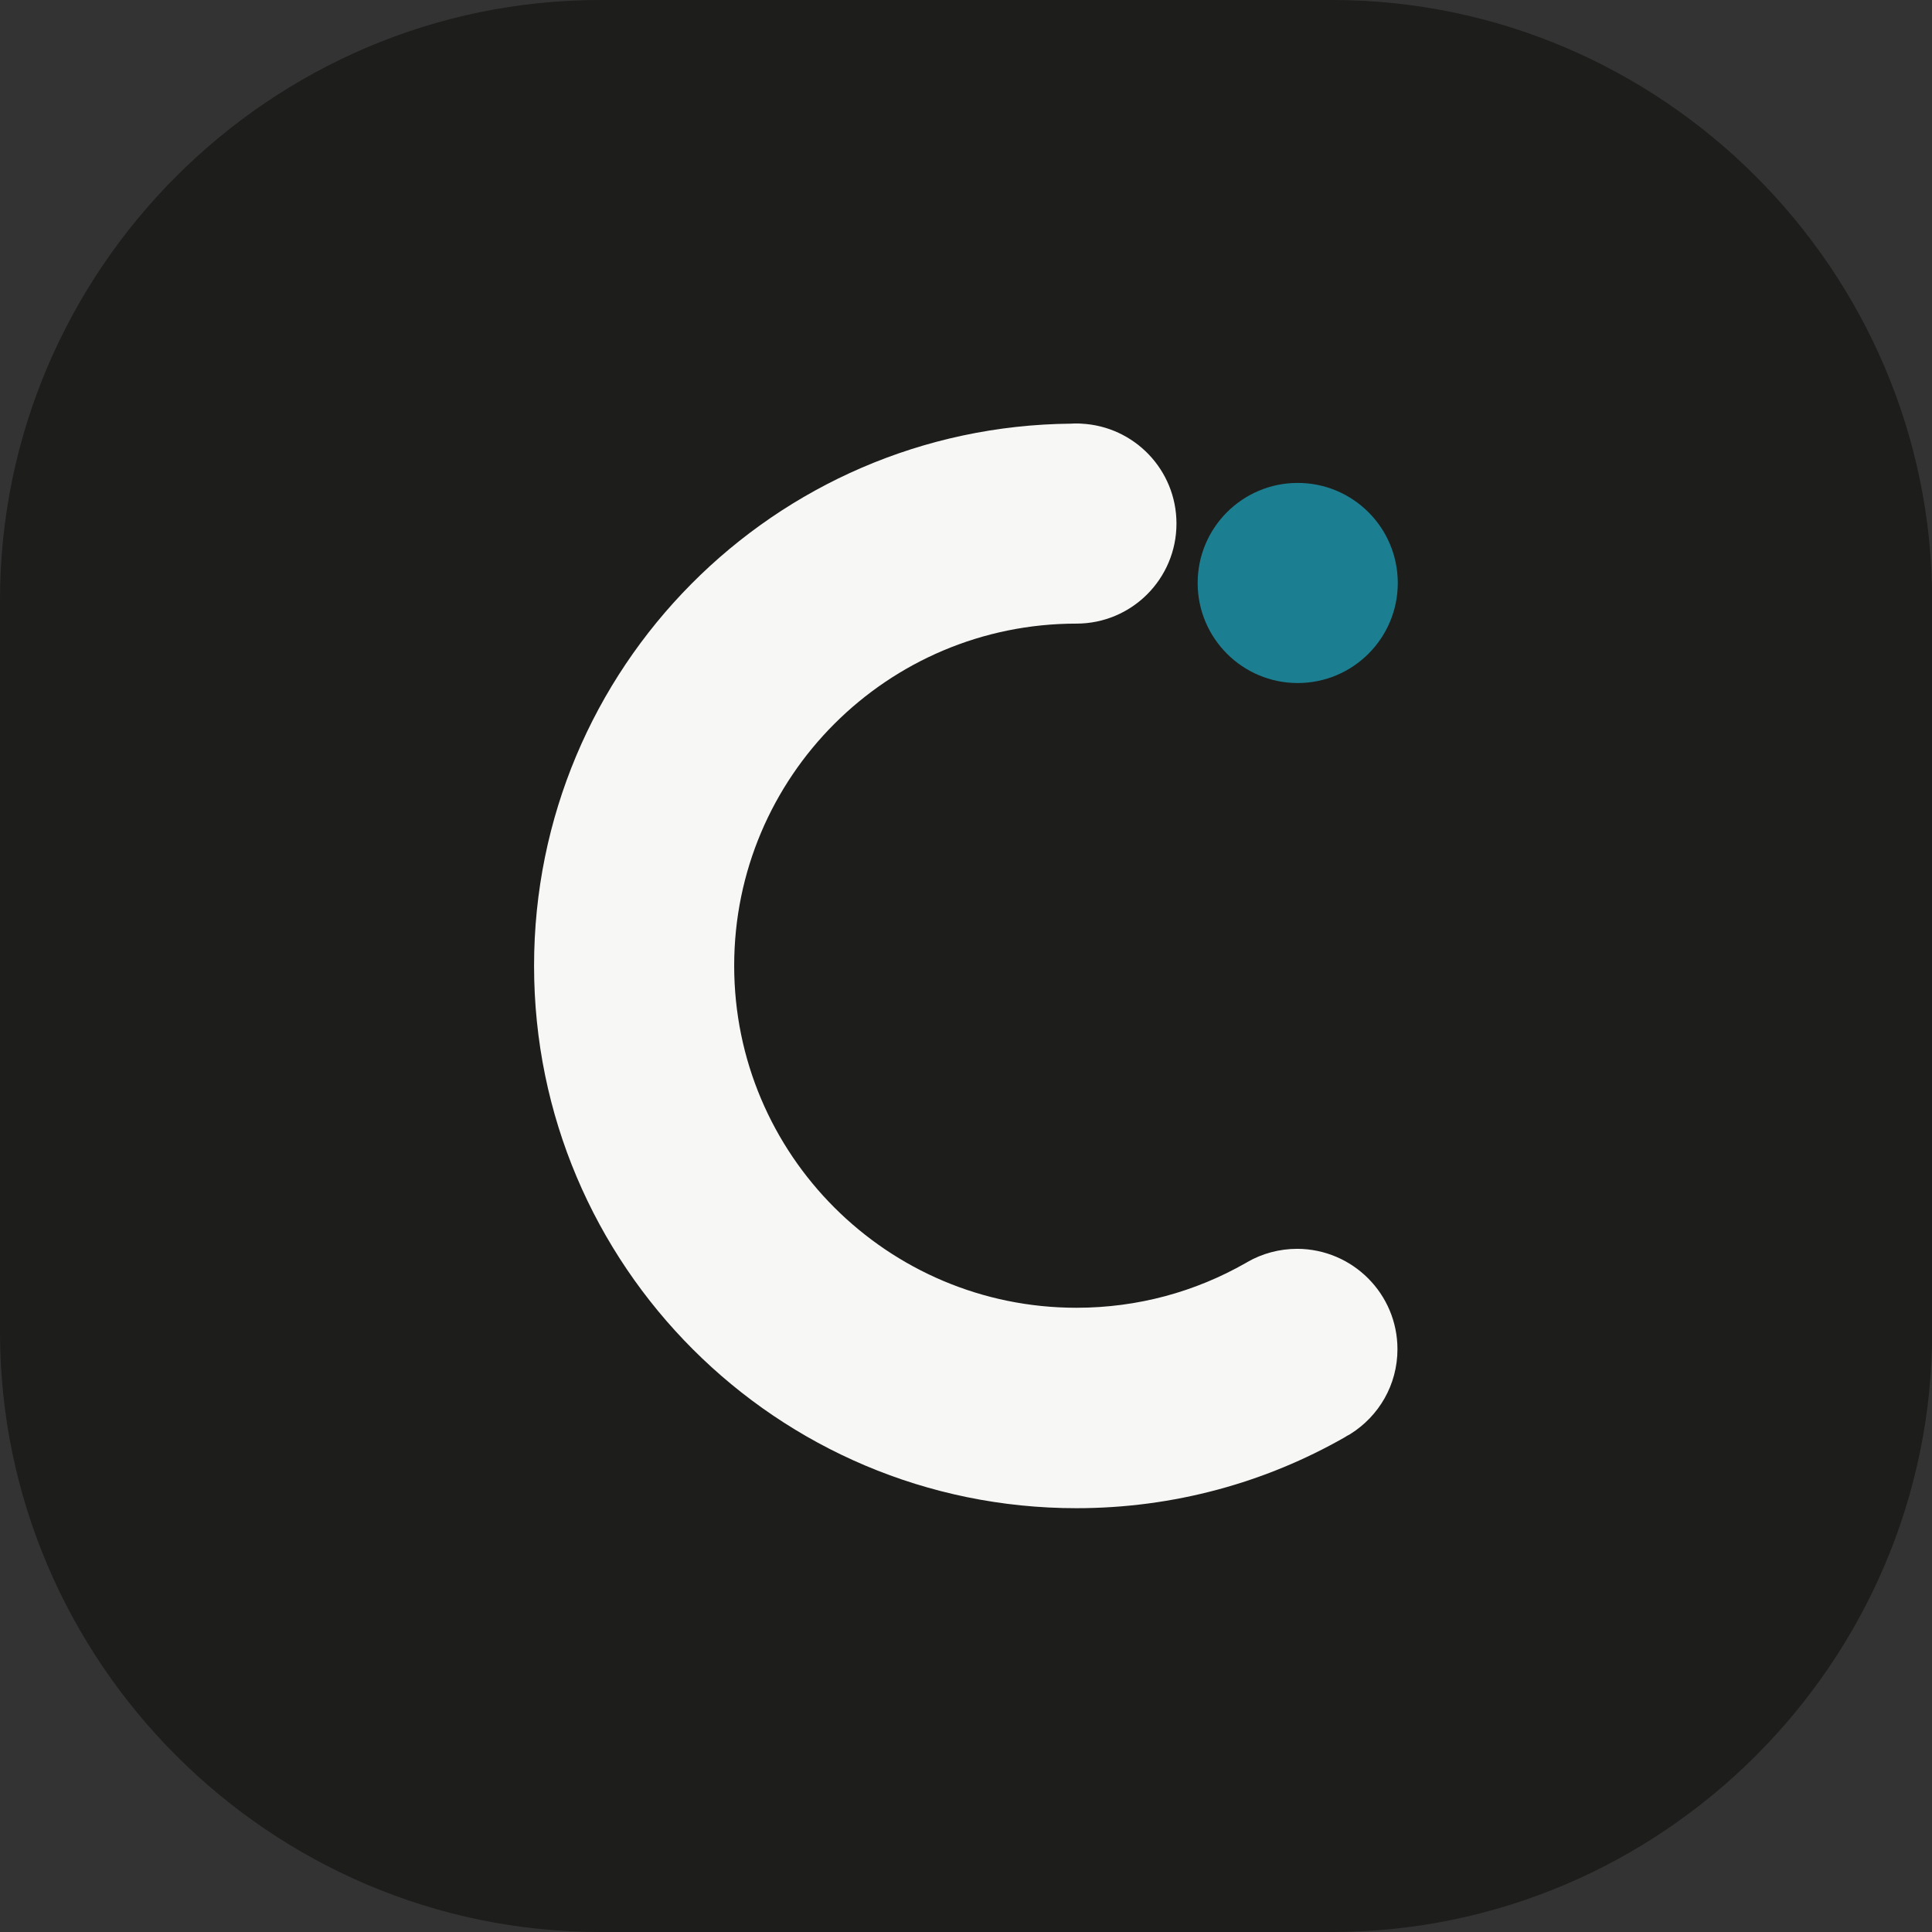 <?xml version="1.0" encoding="utf-8"?>
<!-- Generator: Adobe Illustrator 28.0.0, SVG Export Plug-In . SVG Version: 6.00 Build 0)  -->
<svg version="1.1" id="Layer_1" xmlns="http://www.w3.org/2000/svg" xmlns:xlink="http://www.w3.org/1999/xlink" x="0px" y="0px"
	 viewBox="0 0 121.26 121.26" style="enable-background:new 0 0 121.26 121.26;" xml:space="preserve">
<rect x="0" y="0" width="121.26" height="121.26" fill="#333333" stroke="none"/>
<style type="text/css">
	.st0{fill:#1D1D1B;}
	.st1{fill:#1C7F91;}
	.st2{fill:#F7F7F6;}
</style>
<g>
	<path class="st0" d="M37.67,121.26H83.6c20.72,0,37.67-16.95,37.67-37.67V37.67C121.26,16.95,104.31,0,83.6,0H37.67
		C16.95,0,0,16.95,0,37.67V83.6C0,104.31,16.95,121.26,37.67,121.26z"/>
	<g>
		<circle class="st1" cx="81.45" cy="36.59" r="6.28"/>
		<path class="st2" d="M87.71,84.68c0,2.25-1.18,4.21-2.95,5.32c-0.06,0.04-0.13,0.08-0.2,0.11c-0.05,0.03-0.1,0.06-0.16,0.1
			c-4.96,2.83-10.71,4.45-16.84,4.45c-18.8,0-34.04-15.24-34.04-34.04c0-18.69,15.06-33.86,33.71-34.03
			c0.11-0.01,0.22-0.01,0.33-0.01s0.22,0,0.32,0.01c3.32,0.17,5.96,2.91,5.96,6.27c0,3.47-2.81,6.28-6.28,6.28
			c-11.86,0-21.48,9.61-21.48,21.47c0,11.86,9.62,21.47,21.48,21.47c3.86,0,7.47-1.01,10.61-2.8c0.04-0.02,0.08-0.04,0.12-0.07
			c0.92-0.53,2-0.83,3.14-0.83C84.9,78.4,87.71,81.21,87.71,84.68z"/>
	</g>
</g>
</svg>
